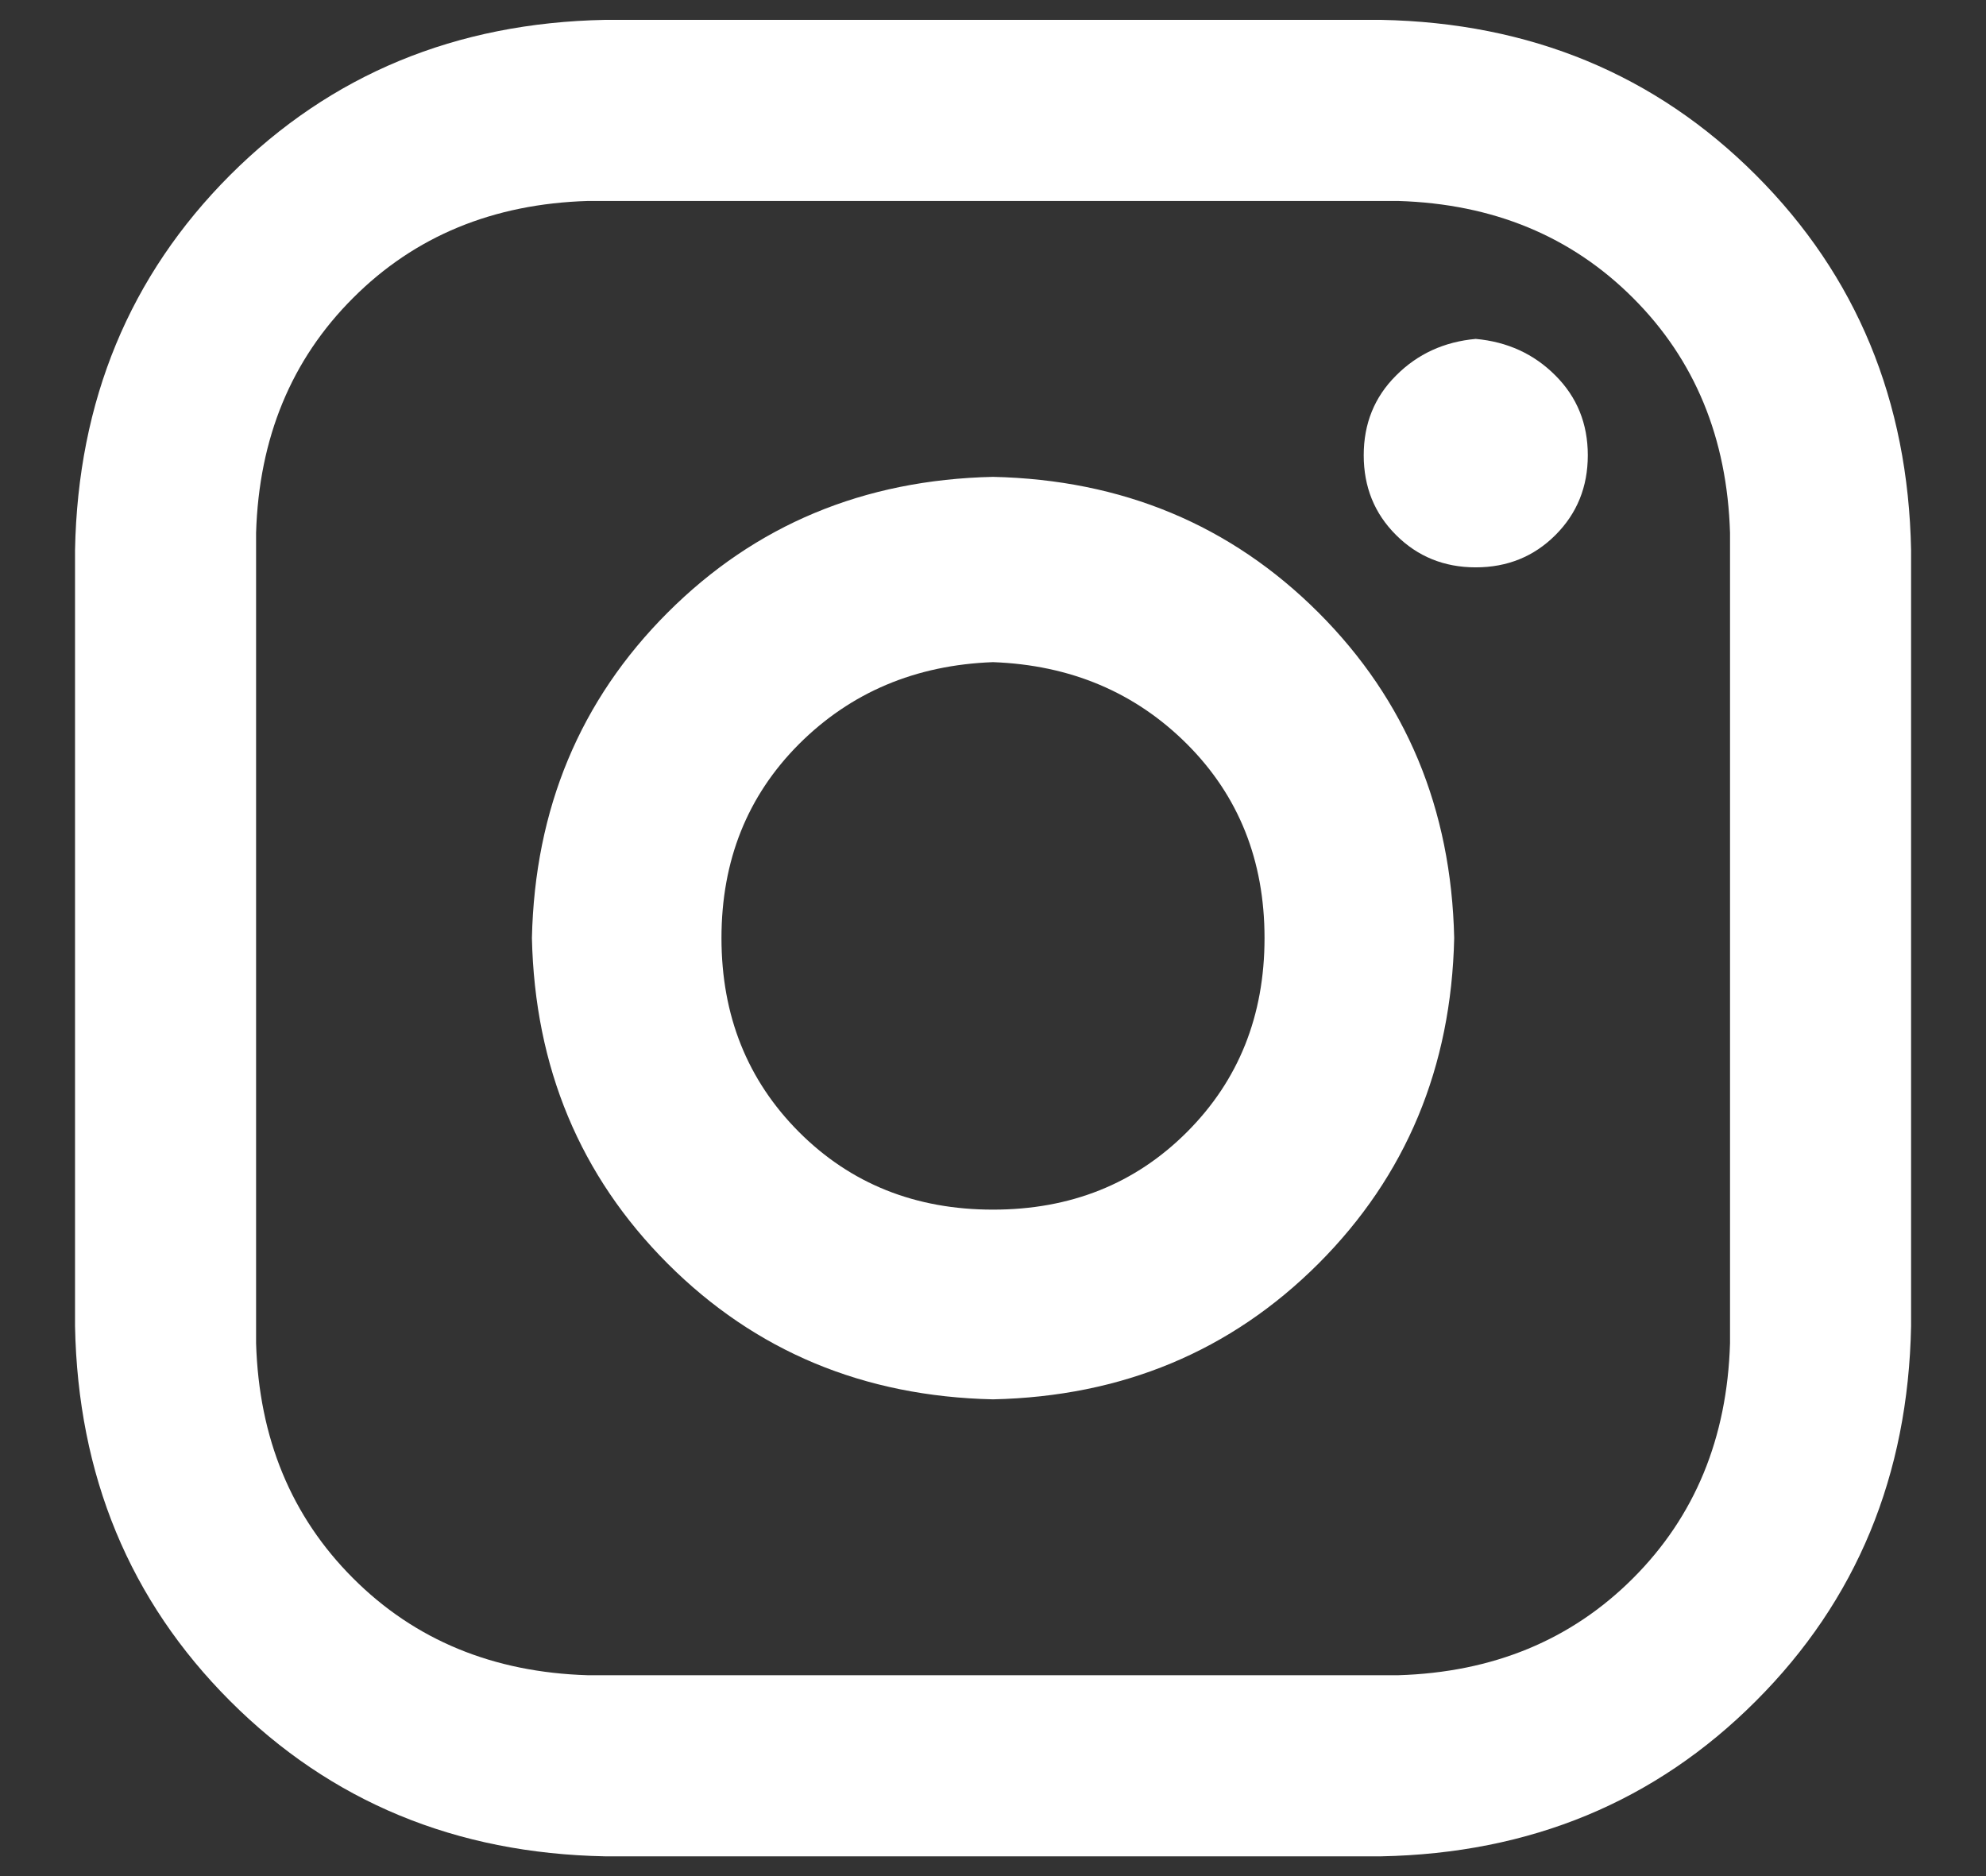 <?xml version="1.0" encoding="UTF-8"?>
<svg width="18px" height="17px" viewBox="0 0 18 17" version="1.1" xmlns="http://www.w3.org/2000/svg" xmlns:xlink="http://www.w3.org/1999/xlink">
    <rect x="0" y="0" width="18" height="17" fill="#333333" stroke="none"/>
    <title>4EFADFB6-83A8-4DD9-816D-C3CA32CDAA19</title>
    <g id="Page" stroke="none" stroke-width="1" fill="none" fill-rule="evenodd">
        <g id="Kraken/Dark" transform="translate(-60, -462)" fill="#FFFFFF" fill-rule="nonzero">
            <g id="Group-5" transform="translate(50, 232)">
                <g id="Group-4" transform="translate(10.68, 230.18)">
                    <path d="M11.836,16.641 C13.19,16.615 14.323,16.146 15.234,15.234 C16.146,14.323 16.615,13.19 16.641,11.836 L16.641,11.836 L16.641,4.805 C16.615,3.451 16.146,2.318 15.234,1.406 C14.323,0.495 13.19,0.026 11.836,0 L11.836,0 L4.805,0 C3.451,0.026 2.318,0.495 1.406,1.406 C0.495,2.318 0.026,3.451 0,4.805 L0,4.805 L0,11.836 C0.026,13.19 0.495,14.323 1.406,15.234 C2.318,16.146 3.451,16.615 4.805,16.641 L4.805,16.641 L11.836,16.641 Z M11.992,15 L4.648,15 C3.789,14.974 3.079,14.681 2.52,14.121 C1.96,13.561 1.667,12.852 1.641,11.992 L1.641,11.992 L1.641,4.648 C1.667,3.789 1.96,3.079 2.52,2.52 C3.079,1.96 3.789,1.667 4.648,1.641 L4.648,1.641 L11.992,1.641 C12.852,1.667 13.561,1.96 14.121,2.52 C14.681,3.079 14.974,3.789 15,4.648 L15,4.648 L15,11.992 C14.974,12.852 14.681,13.561 14.121,14.121 C13.561,14.681 12.852,14.974 11.992,15 L11.992,15 Z M12.695,4.961 C12.982,4.961 13.223,4.863 13.418,4.668 C13.613,4.473 13.711,4.232 13.711,3.945 C13.711,3.659 13.613,3.418 13.418,3.223 C13.223,3.027 12.982,2.917 12.695,2.891 C12.409,2.917 12.168,3.027 11.973,3.223 C11.777,3.418 11.68,3.659 11.68,3.945 C11.68,4.232 11.777,4.473 11.973,4.668 C12.168,4.863 12.409,4.961 12.695,4.961 Z M8.32,12.5 C9.492,12.474 10.475,12.064 11.27,11.27 C12.064,10.475 12.474,9.492 12.5,8.32 C12.474,7.148 12.064,6.165 11.27,5.371 C10.475,4.577 9.492,4.167 8.32,4.141 C7.148,4.167 6.165,4.577 5.371,5.371 C4.577,6.165 4.167,7.148 4.141,8.32 C4.167,9.492 4.577,10.475 5.371,11.27 C6.165,12.064 7.148,12.474 8.32,12.5 Z M8.32,10.781 C7.617,10.781 7.031,10.547 6.562,10.078 C6.094,9.609 5.859,9.023 5.859,8.32 C5.859,7.617 6.094,7.031 6.562,6.562 C7.031,6.094 7.617,5.846 8.32,5.82 C9.023,5.846 9.609,6.094 10.078,6.562 C10.547,7.031 10.781,7.617 10.781,8.32 C10.781,9.023 10.547,9.609 10.078,10.078 C9.609,10.547 9.023,10.781 8.32,10.781 Z" id="Instagram"></path>
                </g>
            </g>
        </g>
    </g>
</svg>